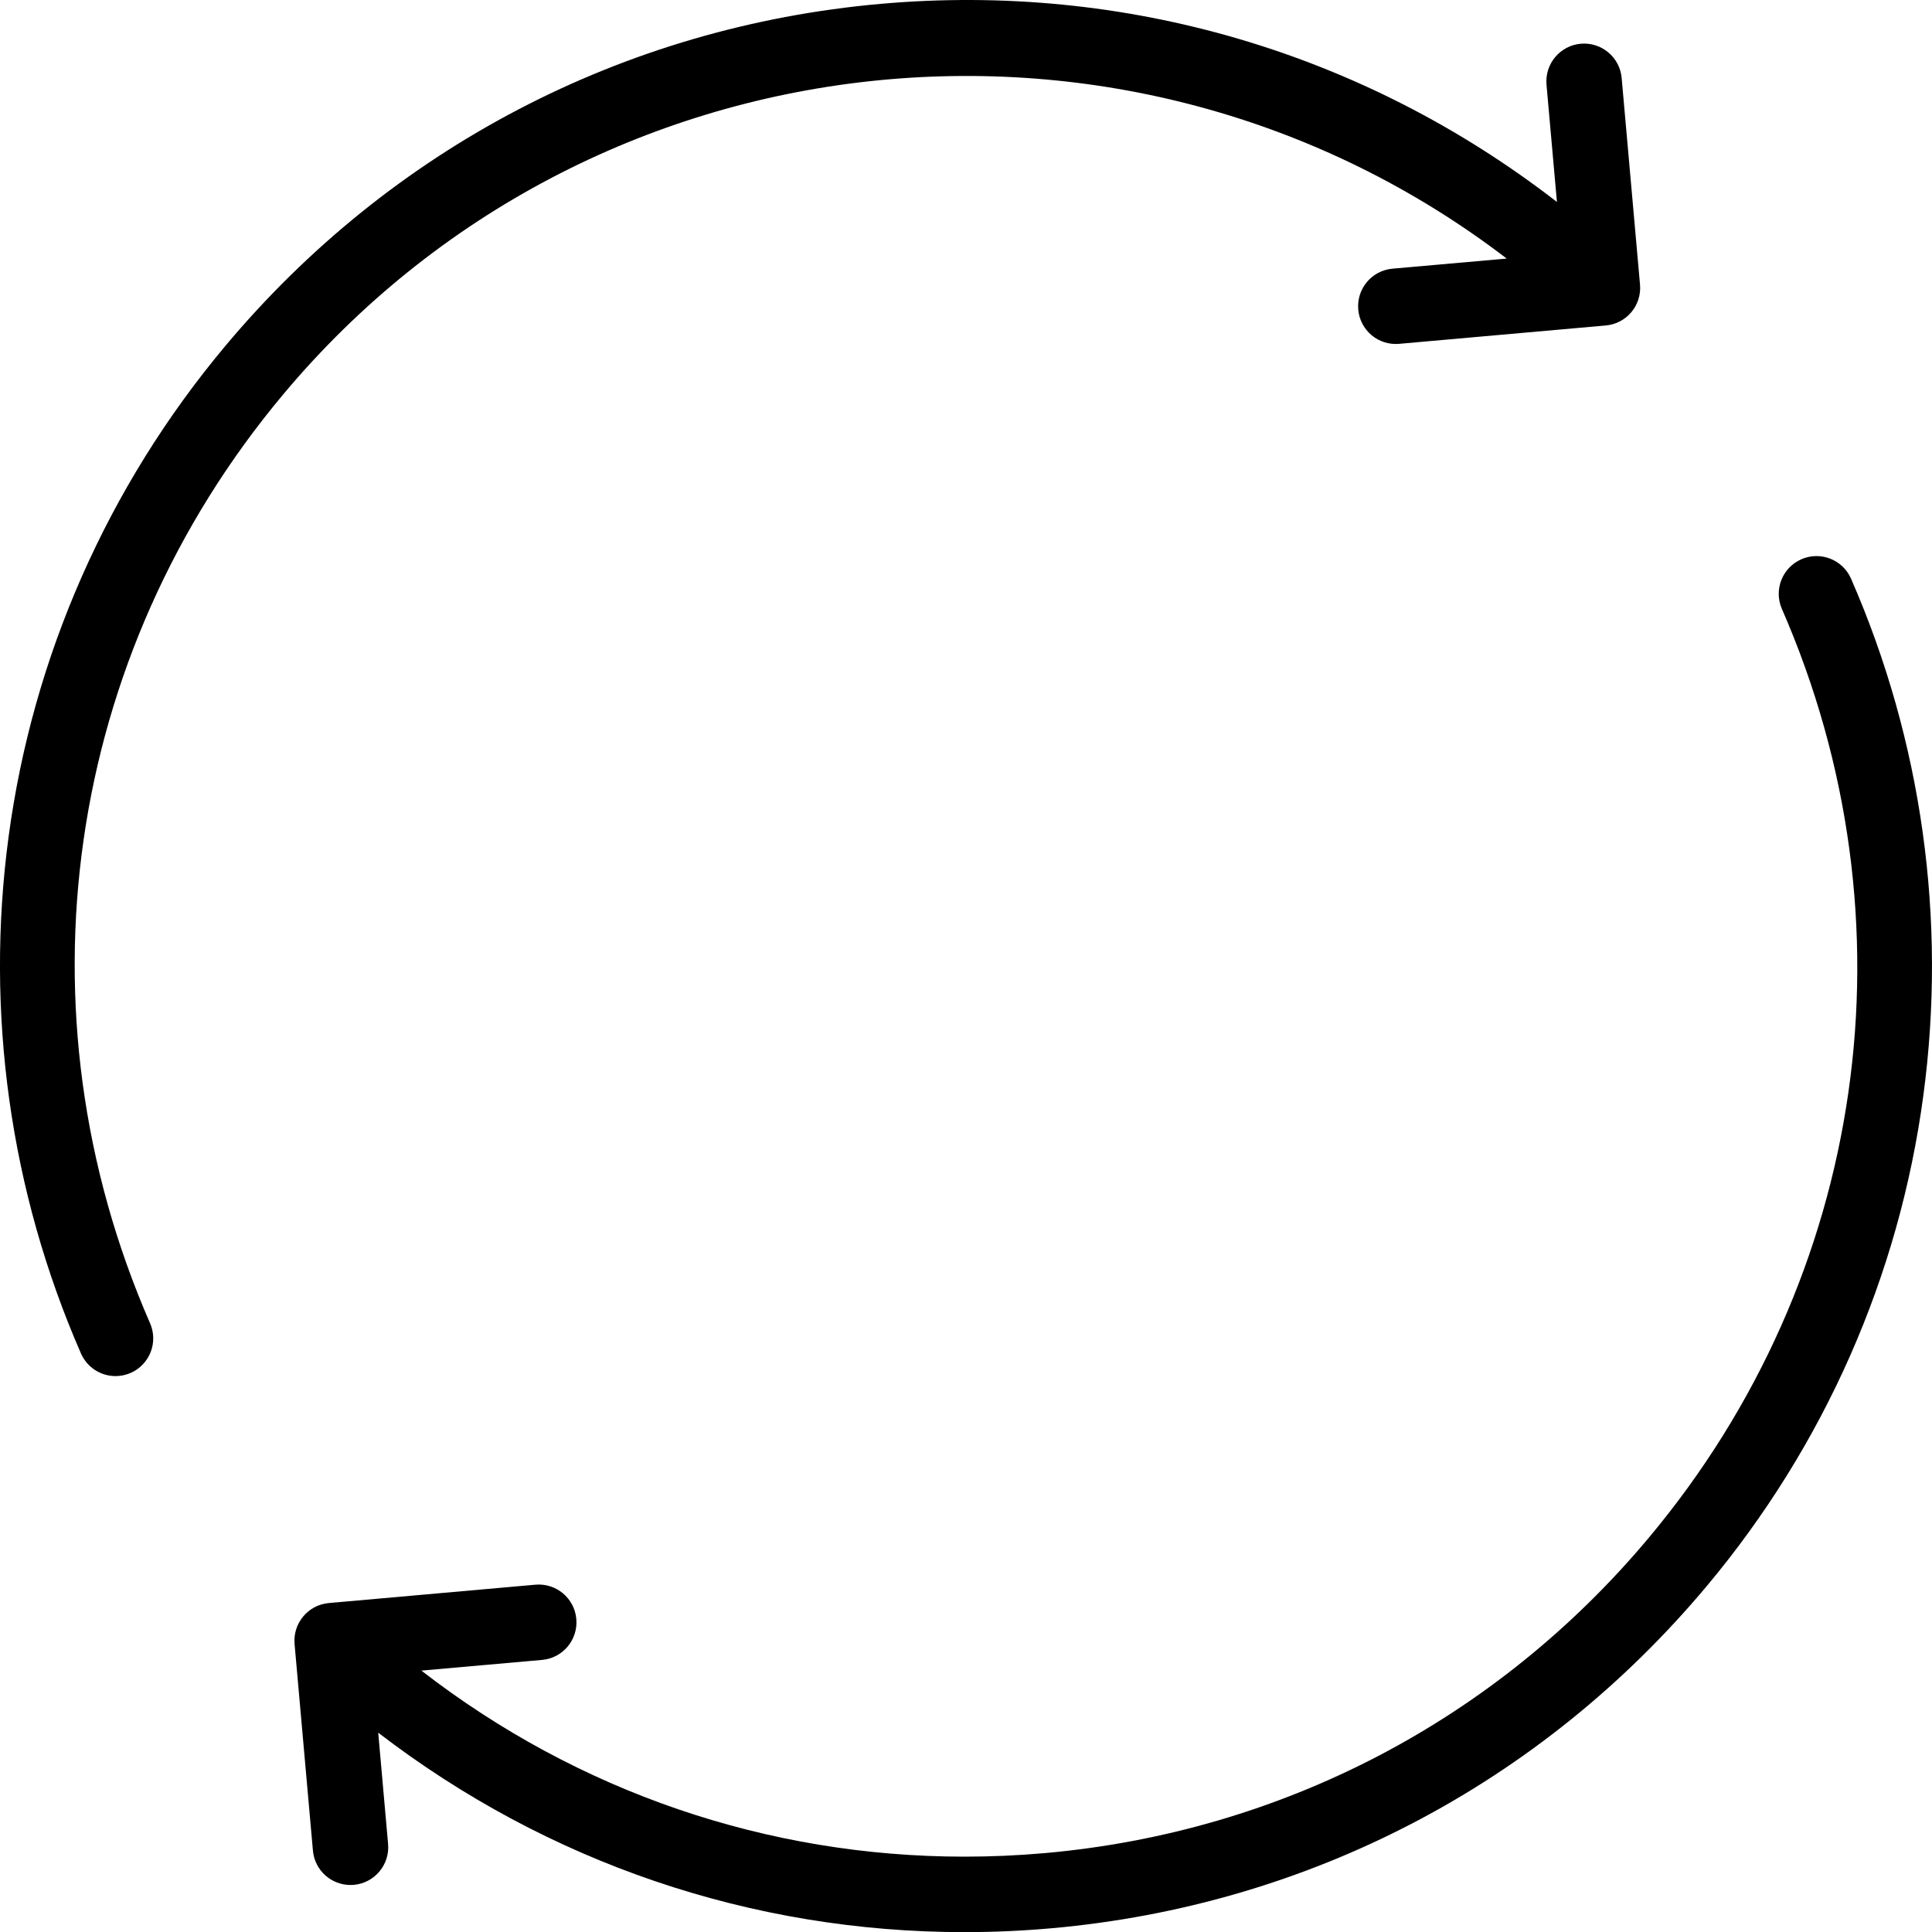 <svg xmlns="http://www.w3.org/2000/svg" fill="none" viewBox="0 0 30 30" height="30" width="30">
<path fill="black" d="M29.866 17.008C29.491 19.813 28.328 22.448 26.503 24.628C23.931 27.701 20.317 29.588 16.326 29.942C15.877 29.982 15.425 30.002 14.974 30.002C11.675 30.002 8.504 28.926 5.873 26.905L6.026 28.632C6.055 28.955 5.817 29.239 5.494 29.268C5.477 29.269 5.459 29.27 5.442 29.27C5.142 29.27 4.886 29.041 4.859 28.736L4.574 25.528C4.546 25.205 4.784 24.921 5.106 24.892L8.314 24.607C8.637 24.579 8.921 24.817 8.949 25.139C8.978 25.462 8.74 25.746 8.418 25.775L6.543 25.941C8.977 27.826 11.917 28.83 14.976 28.83C15.39 28.83 15.806 28.812 16.223 28.775C19.902 28.448 23.234 26.709 25.604 23.876C28.994 19.825 29.786 14.3 27.669 9.455C27.54 9.159 27.675 8.813 27.972 8.684C28.268 8.554 28.614 8.69 28.743 8.986C29.844 11.505 30.232 14.279 29.866 17.008ZM23.396 4.015L21.622 4.172C21.3 4.201 21.062 4.485 21.091 4.808C21.104 4.962 21.179 5.105 21.298 5.205C21.417 5.305 21.571 5.353 21.726 5.339L24.934 5.054C25.257 5.026 25.495 4.741 25.466 4.419L25.181 1.211C25.153 0.889 24.868 0.651 24.546 0.679C24.224 0.708 23.986 0.992 24.014 1.315L24.176 3.136C21.178 0.814 17.472 -0.277 13.673 0.06C9.683 0.414 6.068 2.302 3.497 5.374C1.672 7.554 0.509 10.19 0.133 12.995C-0.232 15.723 0.156 18.497 1.257 21.016C1.353 21.236 1.568 21.368 1.794 21.368C1.872 21.368 1.952 21.352 2.028 21.319C2.325 21.189 2.46 20.844 2.33 20.547C0.214 15.702 1.006 10.177 4.396 6.126C9.157 0.436 17.559 -0.45 23.396 4.015Z"></path>
</svg>
